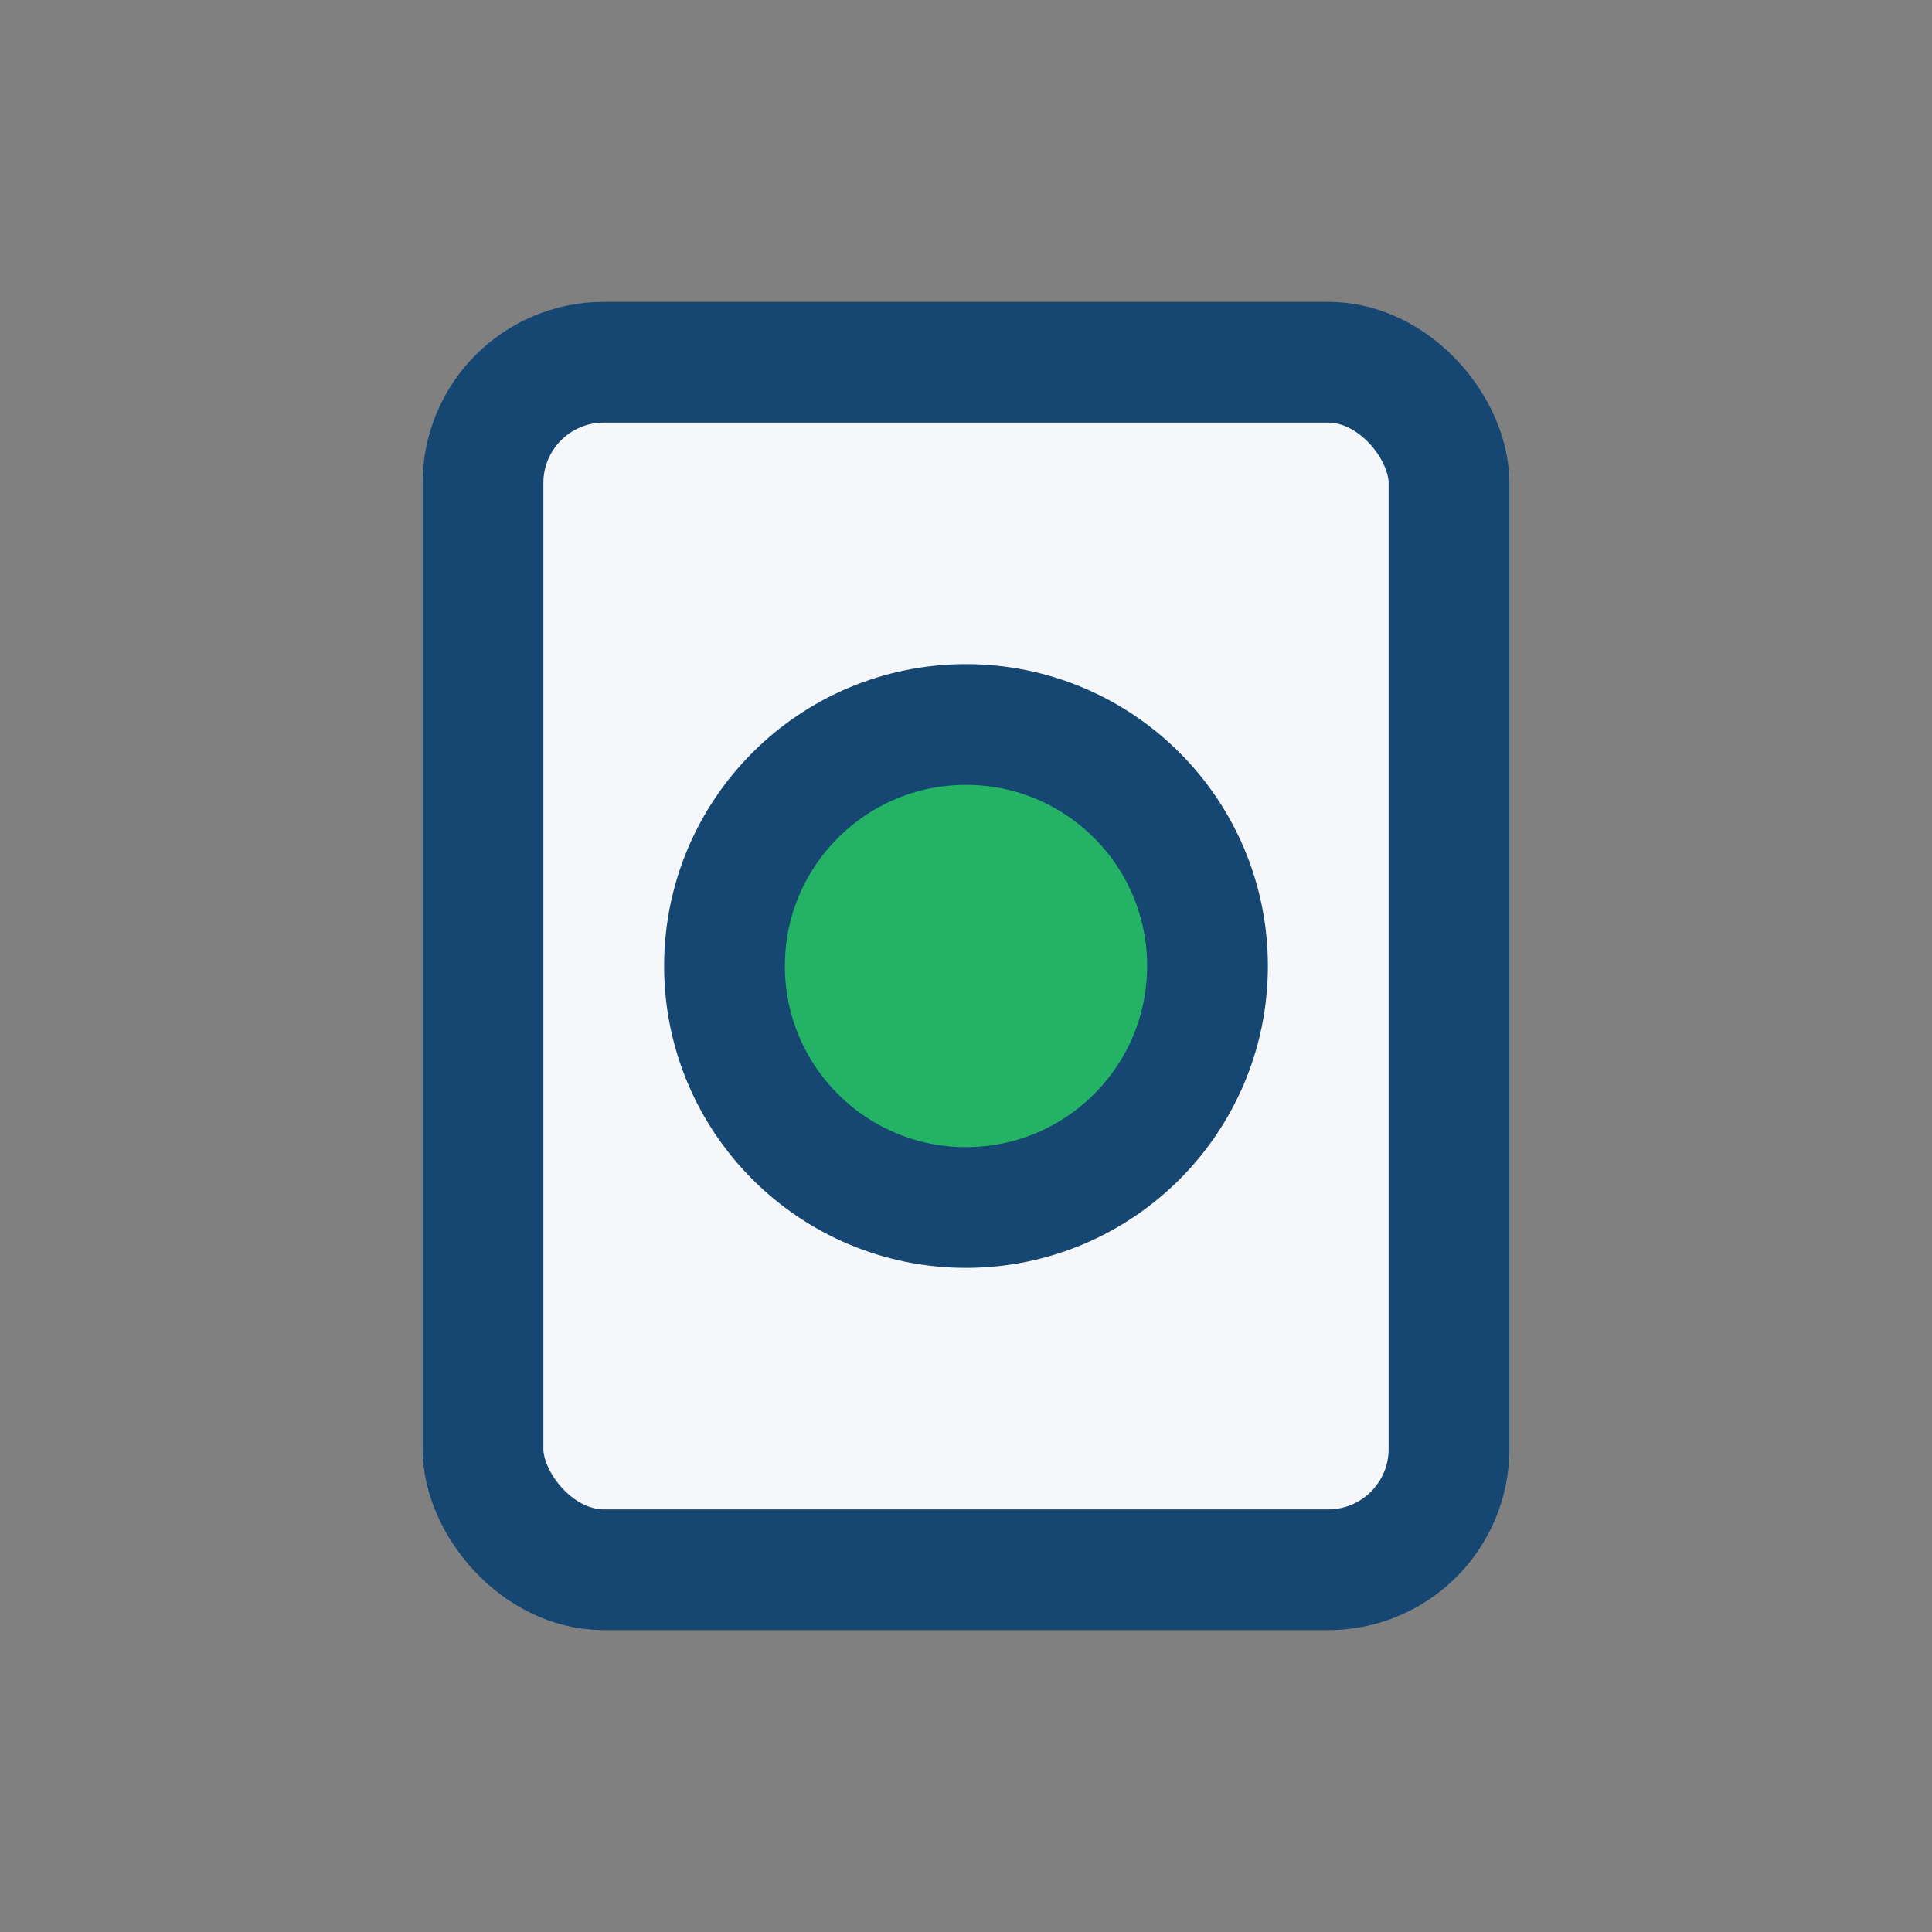 <?xml version="1.0" encoding="UTF-8"?>
<svg xmlns="http://www.w3.org/2000/svg" width="32" height="32" viewBox="0 0 32 32"><rect x="0" y="0" width="32" height="32" fill="#808080" stroke="none"/><rect x="8" y="6" width="16" height="20" rx="2" fill="#F5F7FA" stroke="#164772" stroke-width="2"/><circle cx="16" cy="16" r="4" fill="#24B365" stroke="#164772" stroke-width="2"/></svg>